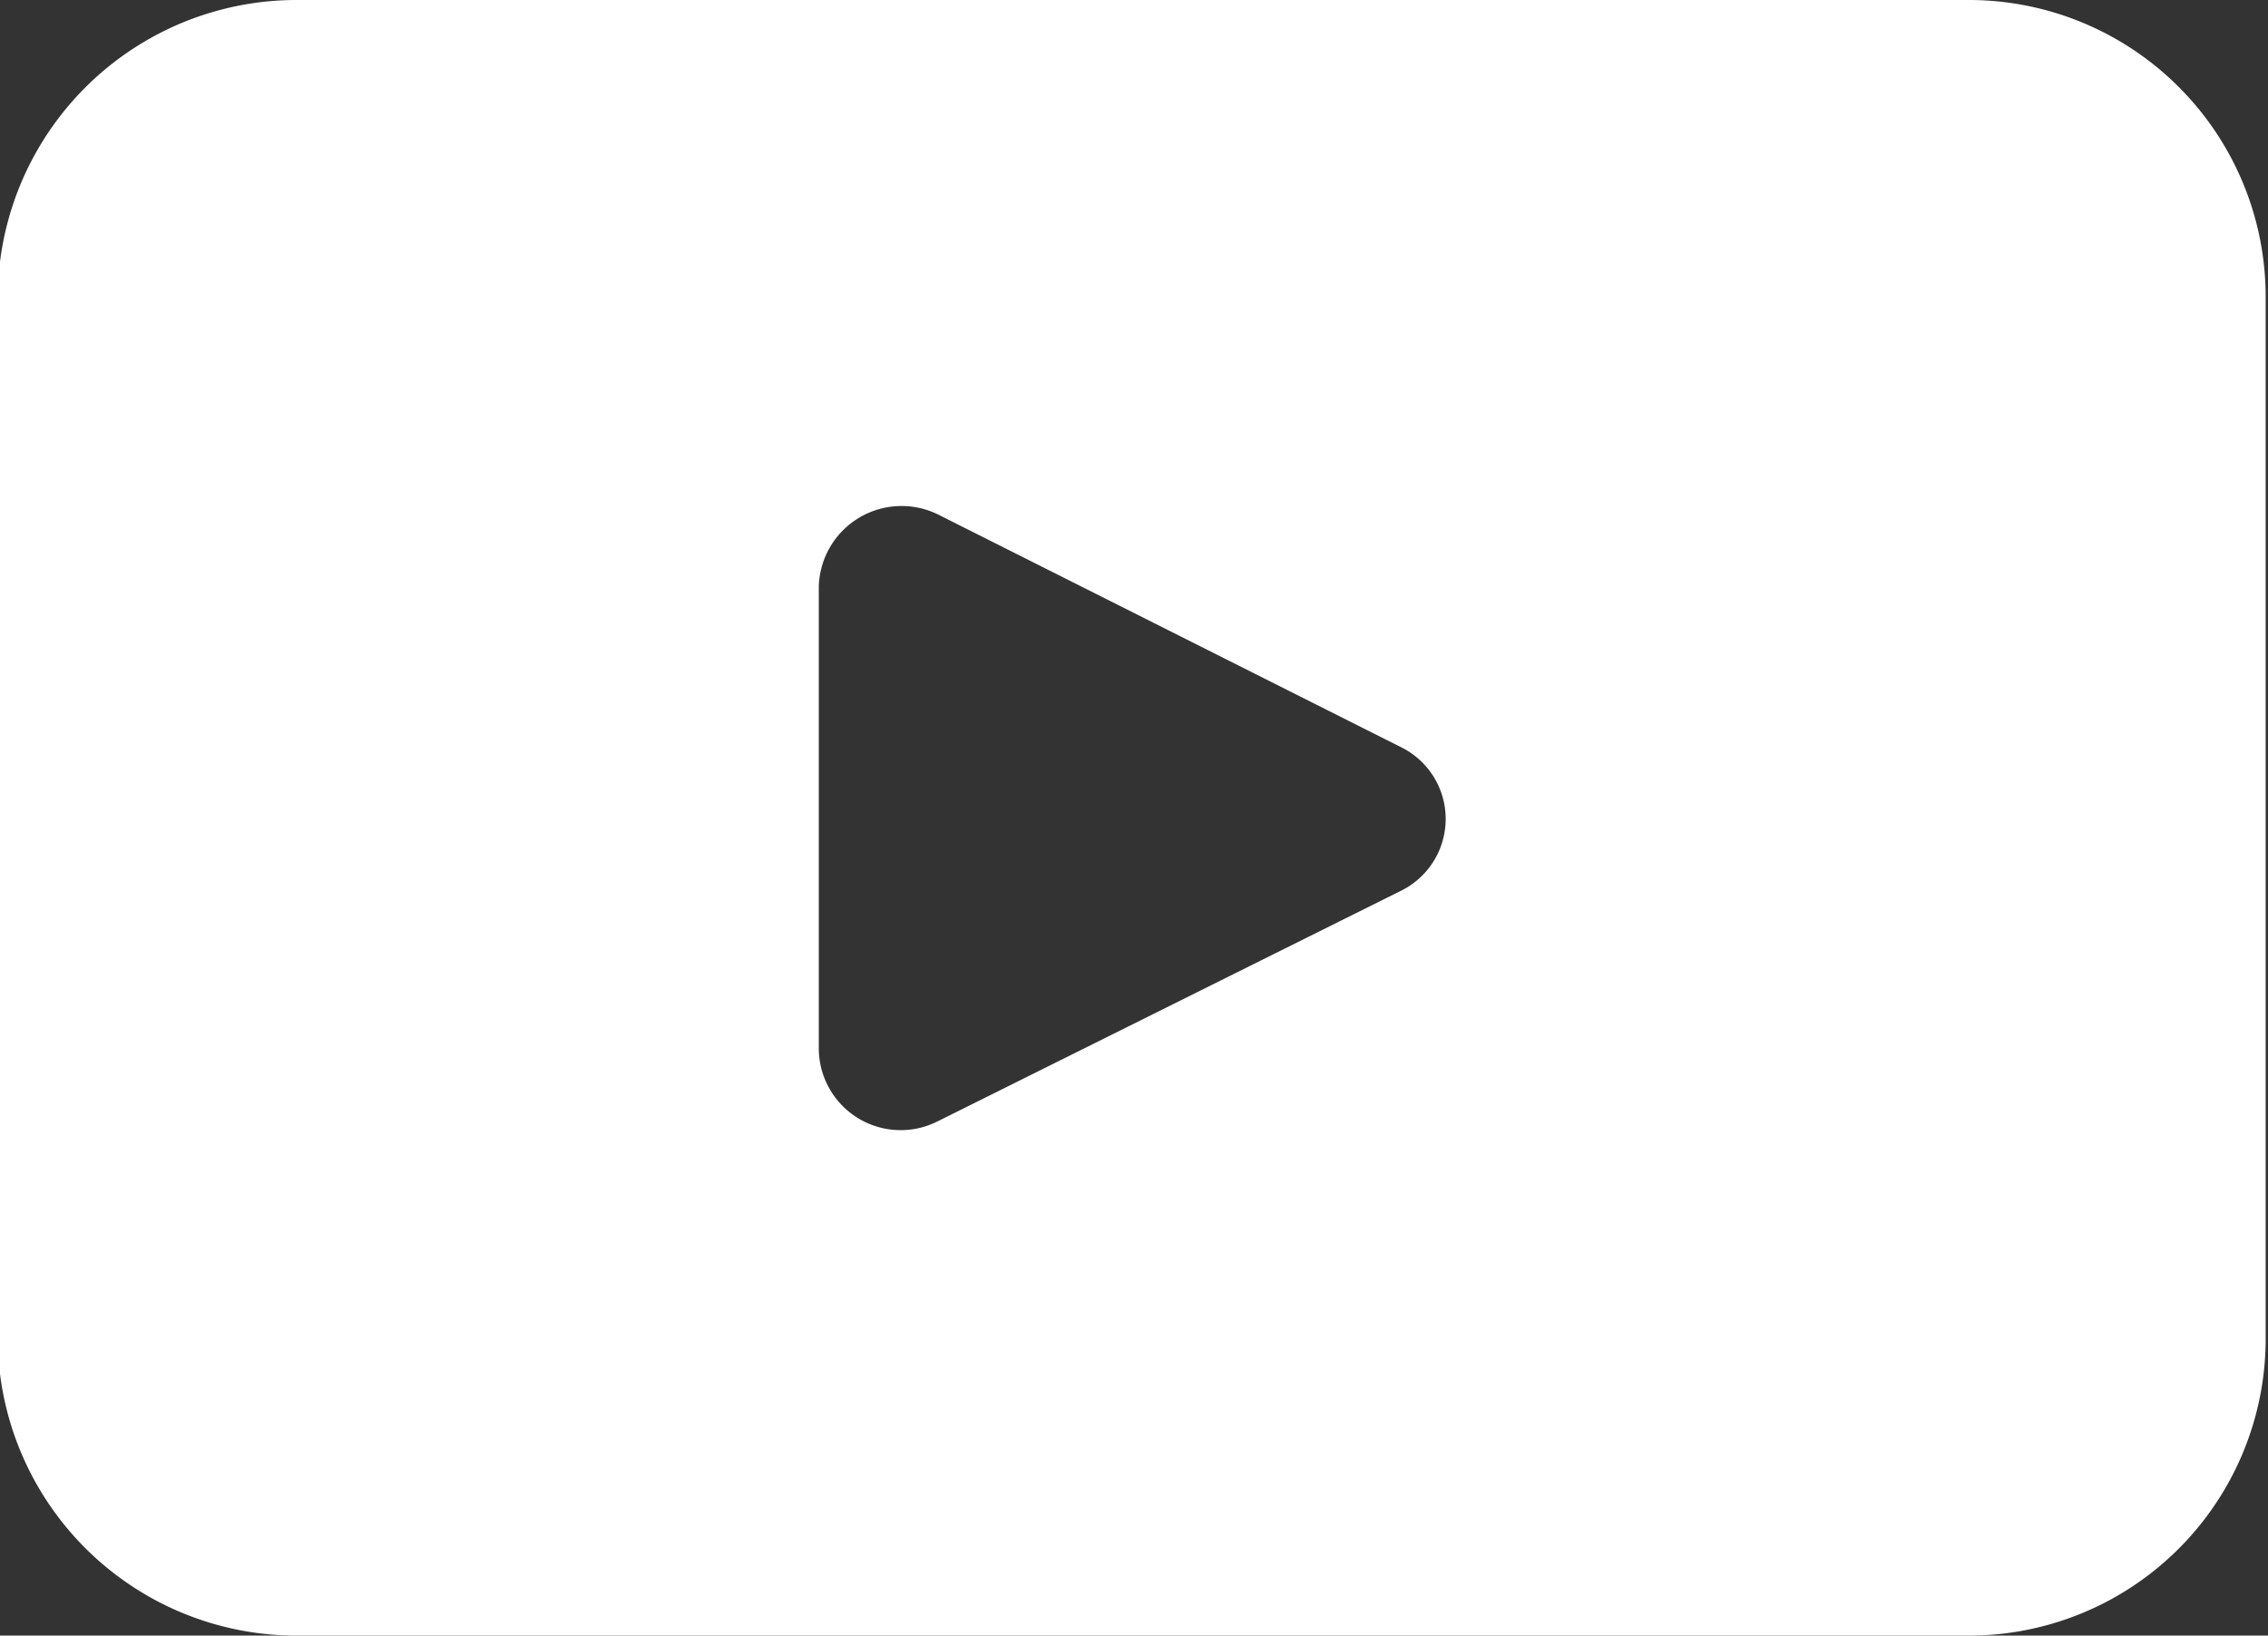 <svg xmlns="http://www.w3.org/2000/svg" width="9.75" height="7.03" viewBox="0 0 9.75 7.03">
  <rect x="0" y="0" width="9.75" height="7.03" fill="#333333" stroke="none"/>
  <defs>
    <style>
      .cls-1 {
        fill: #fff;
        fill-rule: evenodd;
      }
    </style>
  </defs>
  <path id="resporimg2" class="cls-1" d="M1732.21,8203.53h-7.18a1.285,1.285,0,0,0-1.29,1.28v4.47a1.285,1.285,0,0,0,1.29,1.28h7.18a1.276,1.276,0,0,0,1.28-1.28v-4.47A1.276,1.276,0,0,0,1732.21,8203.53Zm-2.44,3.83-1.99.99a0.352,0.352,0,0,1-.51-0.31v-1.99a0.356,0.356,0,0,1,.51-0.31l1.99,1A0.344,0.344,0,0,1,1729.77,8207.36Z" transform="translate(-1723.75 -8203.53)"/>
</svg>
